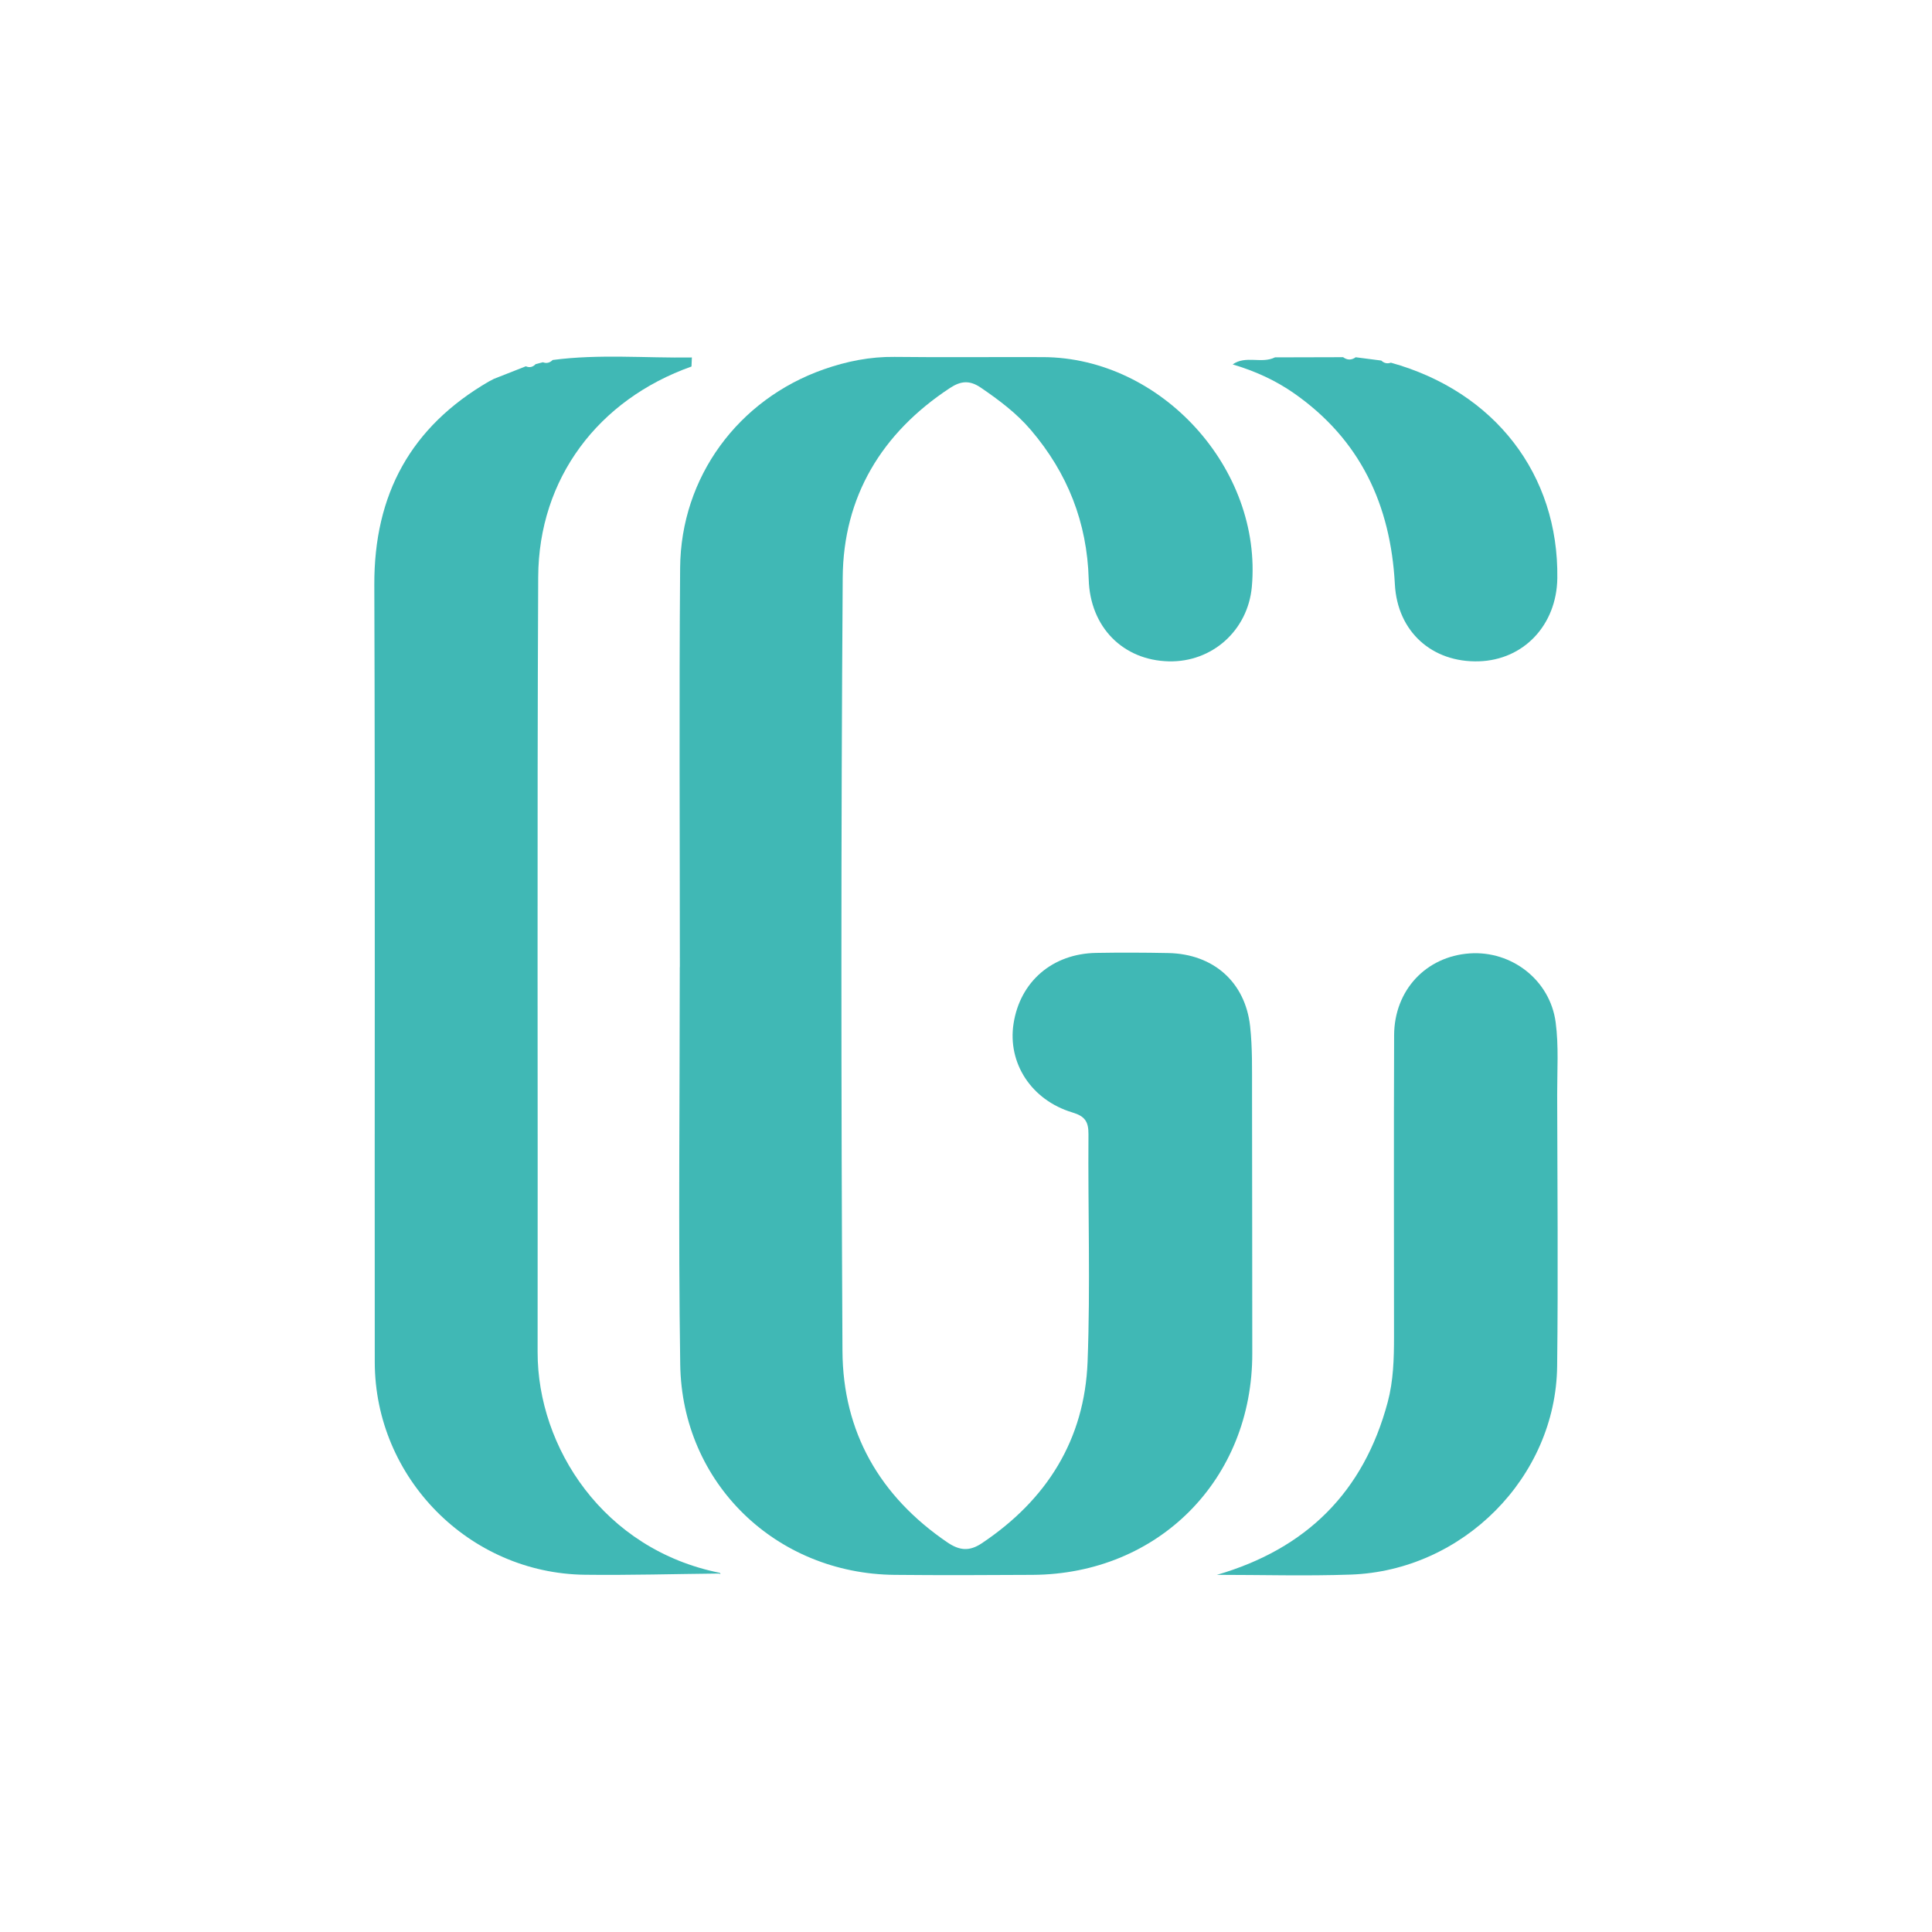 <svg xmlns="http://www.w3.org/2000/svg" xmlns:xlink="http://www.w3.org/1999/xlink" id="Calque_1" x="0px" y="0px" viewBox="0 0 3840 3840" style="enable-background:new 0 0 3840 3840;" xml:space="preserve"> <style type="text/css"> .st0{fill:#40B8B5;} </style> <g> <path class="st0" d="M1351.28,1922.32c0-264.6-1.54-529.2,0.53-793.78c1.41-180.32,115.31-334.7,285.53-394.47 c45.32-15.91,91.81-25.27,140.53-24.7c98.51,1.17,197.05,0.02,295.58,0.43c235.05,0.99,435.89,222.28,414.68,456.53 c-7.84,86.57-78.79,150.2-165.19,148.15c-90.32-2.14-156.31-67.4-159.03-163.06c-3.21-113.19-42.11-211.26-114.93-296.73 c-28.52-33.47-63.32-59.5-99.54-84.23c-22.05-15.05-39.63-13.56-61.29,0.7c-135.84,89.37-212.07,215.98-213.18,377.08 c-3.54,512.28-3.19,1024.61-0.49,1536.9c0.85,161.1,73.98,288.74,208.29,380.31c23.93,16.32,43.67,18.61,68.65,1.91 c129.13-86.3,204.38-205.87,210.26-360.99c5.7-150.38,0.6-301.15,1.74-451.74c0.19-25.15-6.81-35.99-31.83-43.5 c-81.97-24.63-129.27-98.45-117.05-176.73c13.05-83.58,77.23-138.94,164.25-140.43c47.84-0.82,95.73-0.69,143.56,0.29 c89.21,1.83,152.74,57.56,162.39,145.69c4.73,43.17,3.67,87.06,3.79,130.62c0.45,173.11,0.15,346.23,0.47,519.34 c0.47,250.15-186.09,438.71-436.37,440.25c-91.49,0.56-182.99,0.89-274.47,0c-236.01-2.28-422.69-182.21-426.16-418.3 c-3.86-263.13-0.88-526.36-0.88-789.55C1351.17,1922.32,1351.22,1922.32,1351.28,1922.32z"></path> <path class="st0" d="M981.86,752.92c21.09-8.3,42.19-16.59,63.29-24.88c7.57,3.29,14,1.47,19.55-4.33 c4.78-1.23,9.56-2.47,14.34-3.69c7.49,2.87,13.88,0.98,19.43-4.51c92.04-12.16,184.46-3.61,276.69-5.01 c-0.25,5.99-0.51,11.99-0.76,17.98c-185.31,65.79-303.75,222.34-304.67,418.28c-2.41,513.58-0.53,1027.18-1.17,1540.77 c-0.24,188.77,130.62,392.28,362.15,438.62c0.49,0.9,0.99,1.81,1.48,2.71c-1.26-0.46-2.53-1.32-3.79-1.31 c-88.63,0.87-177.29,3.49-265.89,2.4c-230.05-2.82-417.41-192.5-417.63-422.75c-0.51-515,0.88-1030.01-0.88-1545 c-0.61-179.71,72.58-313.99,227.74-404C975.12,756.44,978.49,754.68,981.86,752.92z"></path> <path class="st0" d="M2418.76,3130.12c177.68-51.76,291.69-164.51,339.41-343.23c11.31-42.37,12.55-86.13,12.54-129.83 c-0.06-199.84-0.56-399.67,0.21-599.51c0.35-89.64,63.51-156.59,150.27-162.6c83.14-5.76,159.65,52.86,170.81,137.03 c6.24,47.06,2.94,95.46,3.02,143.26c0.33,180.13,2.07,360.29-0.07,540.39c-2.62,220.34-187.22,406.2-410.26,413.98 C2596.14,3132.7,2507.4,3130.12,2418.76,3130.12z"></path> <path class="st0" d="M2534.11,710.29c45.14-0.12,90.28-0.23,135.41-0.35c8.33,6.14,16.69,6.07,25.08,0.14 c16.93,2.18,33.86,4.37,50.8,6.55c5.52,5.23,11.86,6.75,19.1,4.21c206.36,57.39,333.66,222.25,330.79,428.39 c-1.3,93.22-66.99,162.67-156.28,165.2c-92.28,2.62-161.53-58.56-166.59-153.03c-8.47-158.31-68.76-287.88-200.86-380.02 c-37.15-25.91-78.11-44.24-121.53-57.07C2475.76,705.75,2507.52,723.57,2534.11,710.29z"></path> </g> </svg>